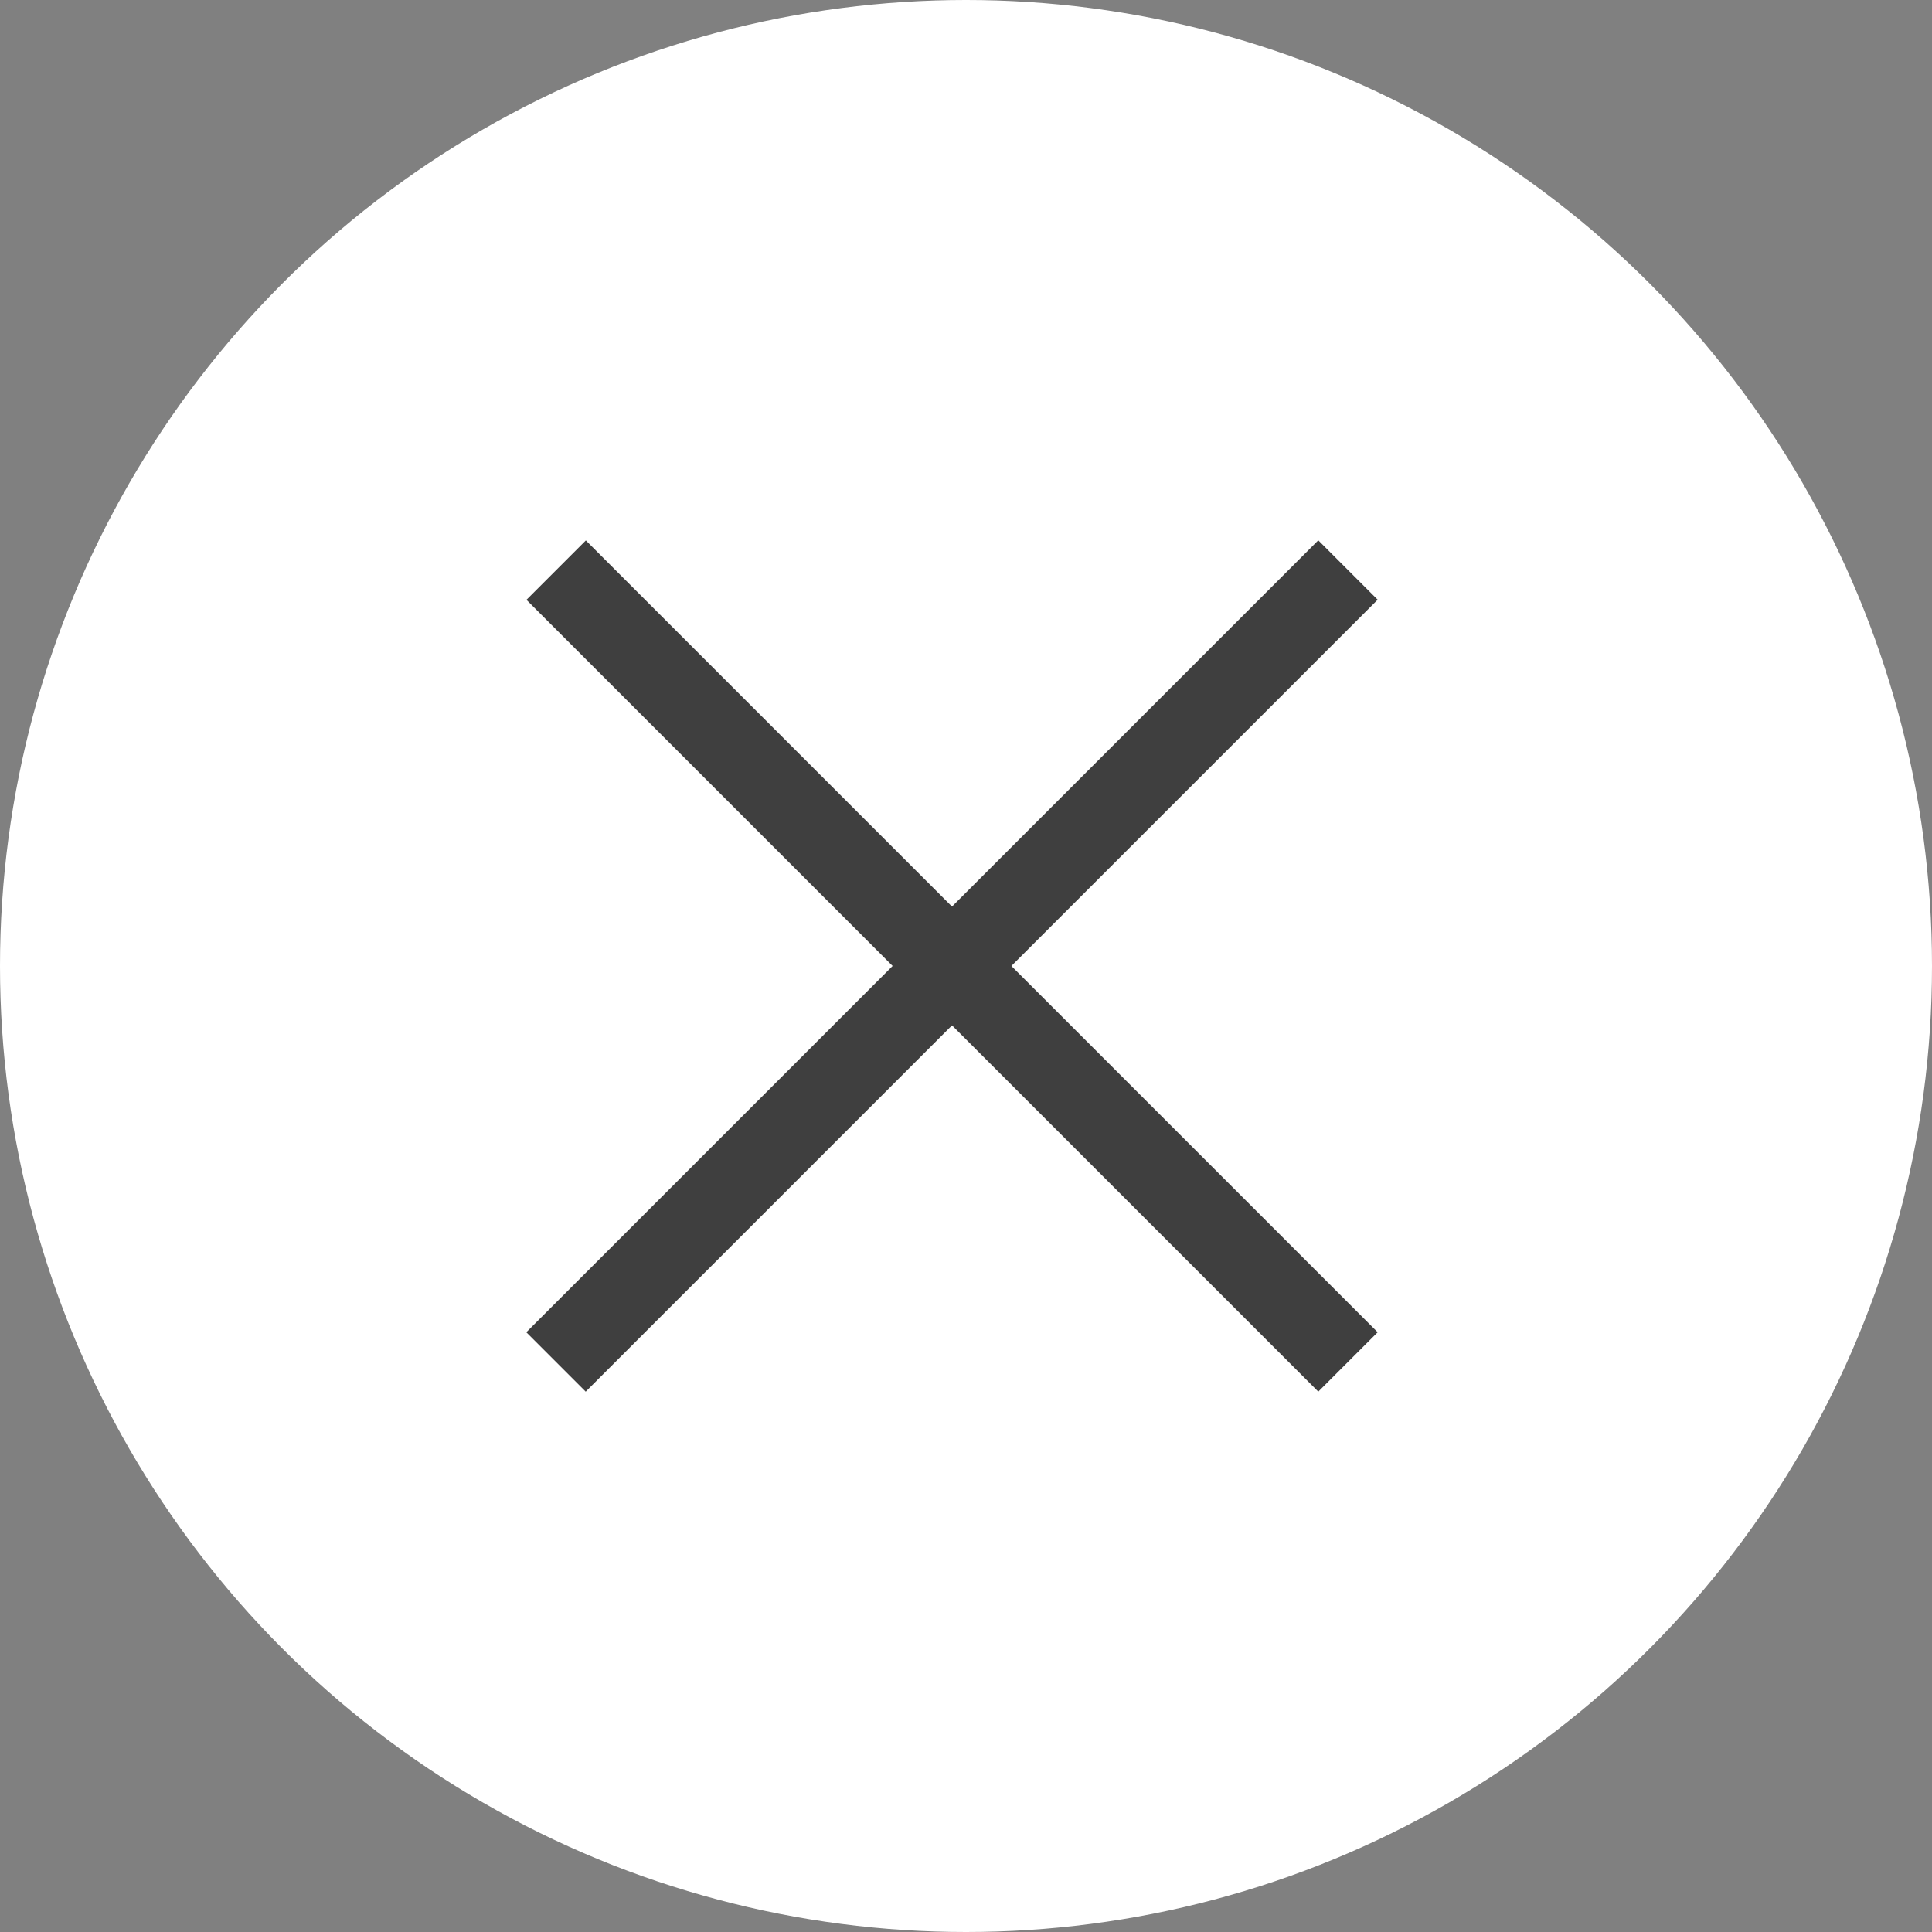 <?xml version="1.0" encoding="UTF-8"?> <svg xmlns="http://www.w3.org/2000/svg" width="69" height="69" viewBox="0 0 69 69" fill="none"><rect x="0" y="0" width="69" height="69" fill="#808080" stroke="none"/> <circle cx="34.5" cy="34.5" r="34.5" fill="white"></circle> <rect x="18.797" y="47.581" width="40" height="3" transform="rotate(-45 18.797 47.581)" fill="#3F3F3F"></rect> <rect width="40" height="3" transform="matrix(-0.707 -0.707 -0.707 0.707 49.203 47.581)" fill="#3F3F3F"></rect> </svg> 